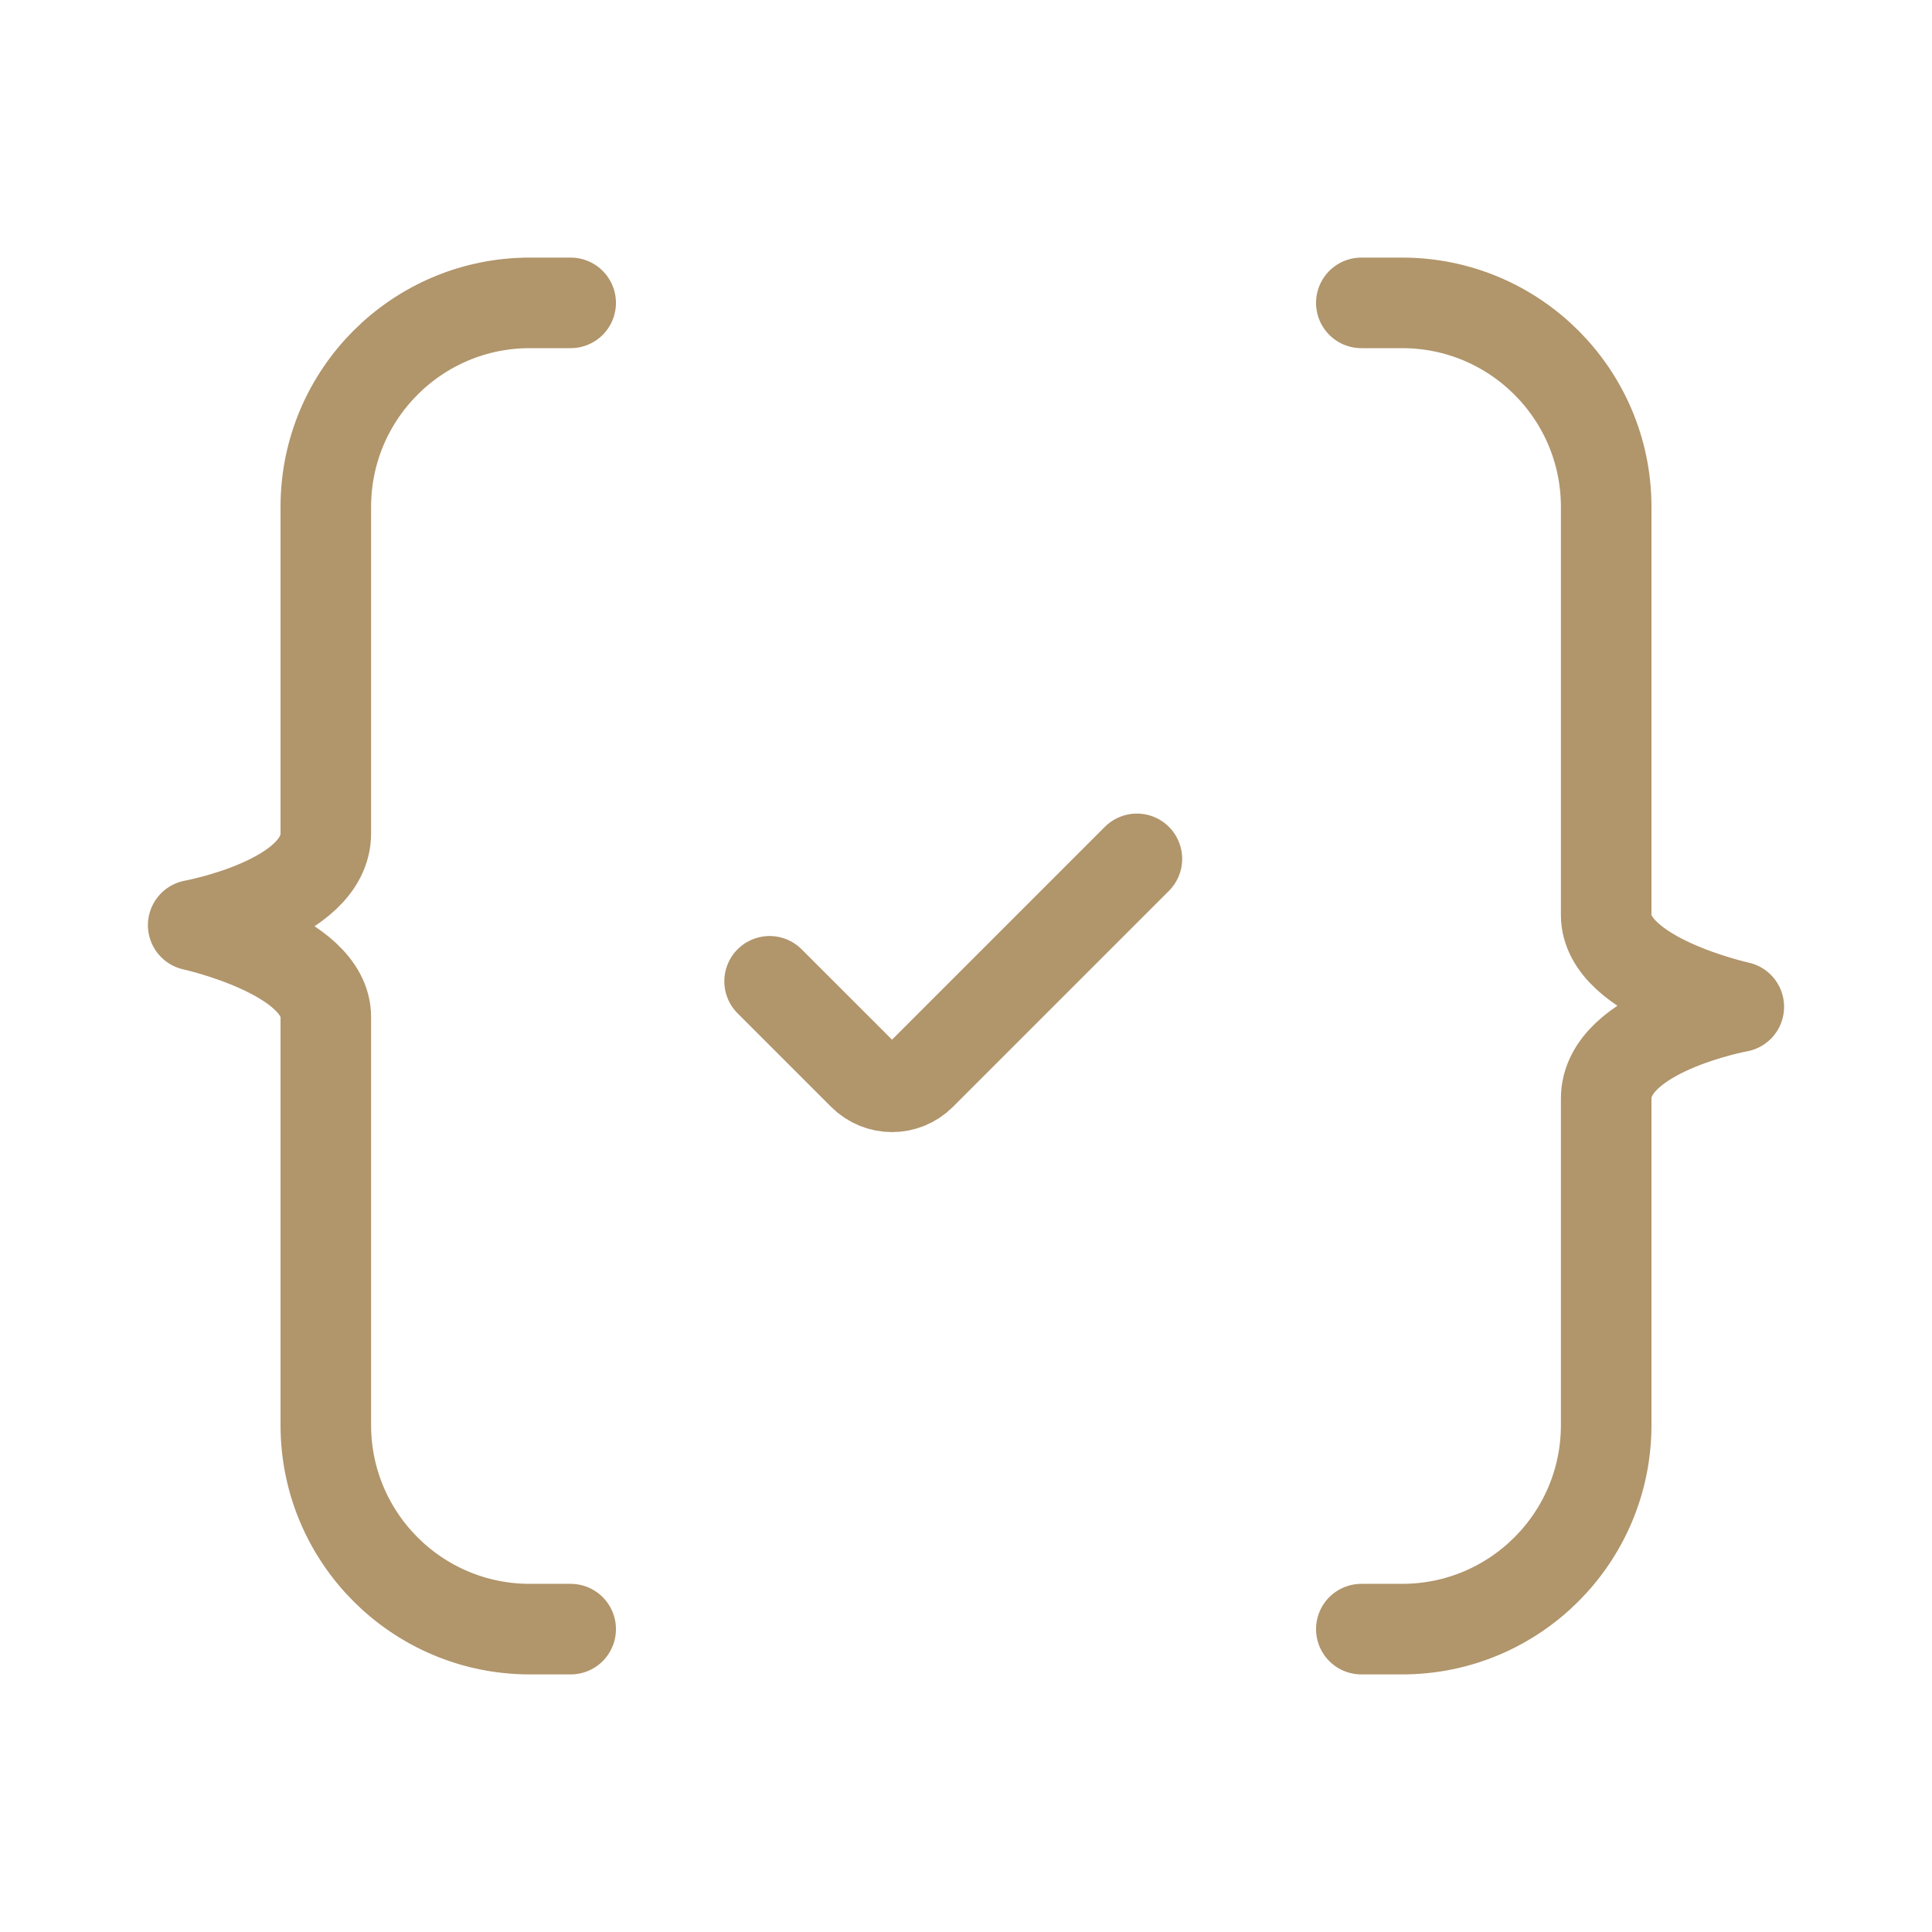 <svg width="64" height="64" viewBox="0 0 64 64" fill="none" xmlns="http://www.w3.org/2000/svg">
<path d="M25.494 32.507L28.594 35.606C29.122 36.134 29.978 36.134 30.506 35.606L37.661 28.451M18.904 53.967H17.552C13.819 53.967 10.793 50.941 10.793 47.208V33.69C10.793 31.608 6.4 30.648 6.4 30.648C6.4 30.648 10.793 29.846 10.793 27.607V16.792C10.793 13.059 13.819 10.033 17.552 10.033H18.904M45.096 10.033H46.447C50.181 10.033 53.207 13.059 53.207 16.792V30.31C53.207 32.392 57.6 33.352 57.6 33.352C57.6 33.352 53.207 34.154 53.207 36.393L53.207 47.208C53.207 50.941 50.181 53.967 46.447 53.967H45.096" stroke="#B1956B" stroke-width="3" stroke-linecap="round" stroke-linejoin="round"/>
</svg>
